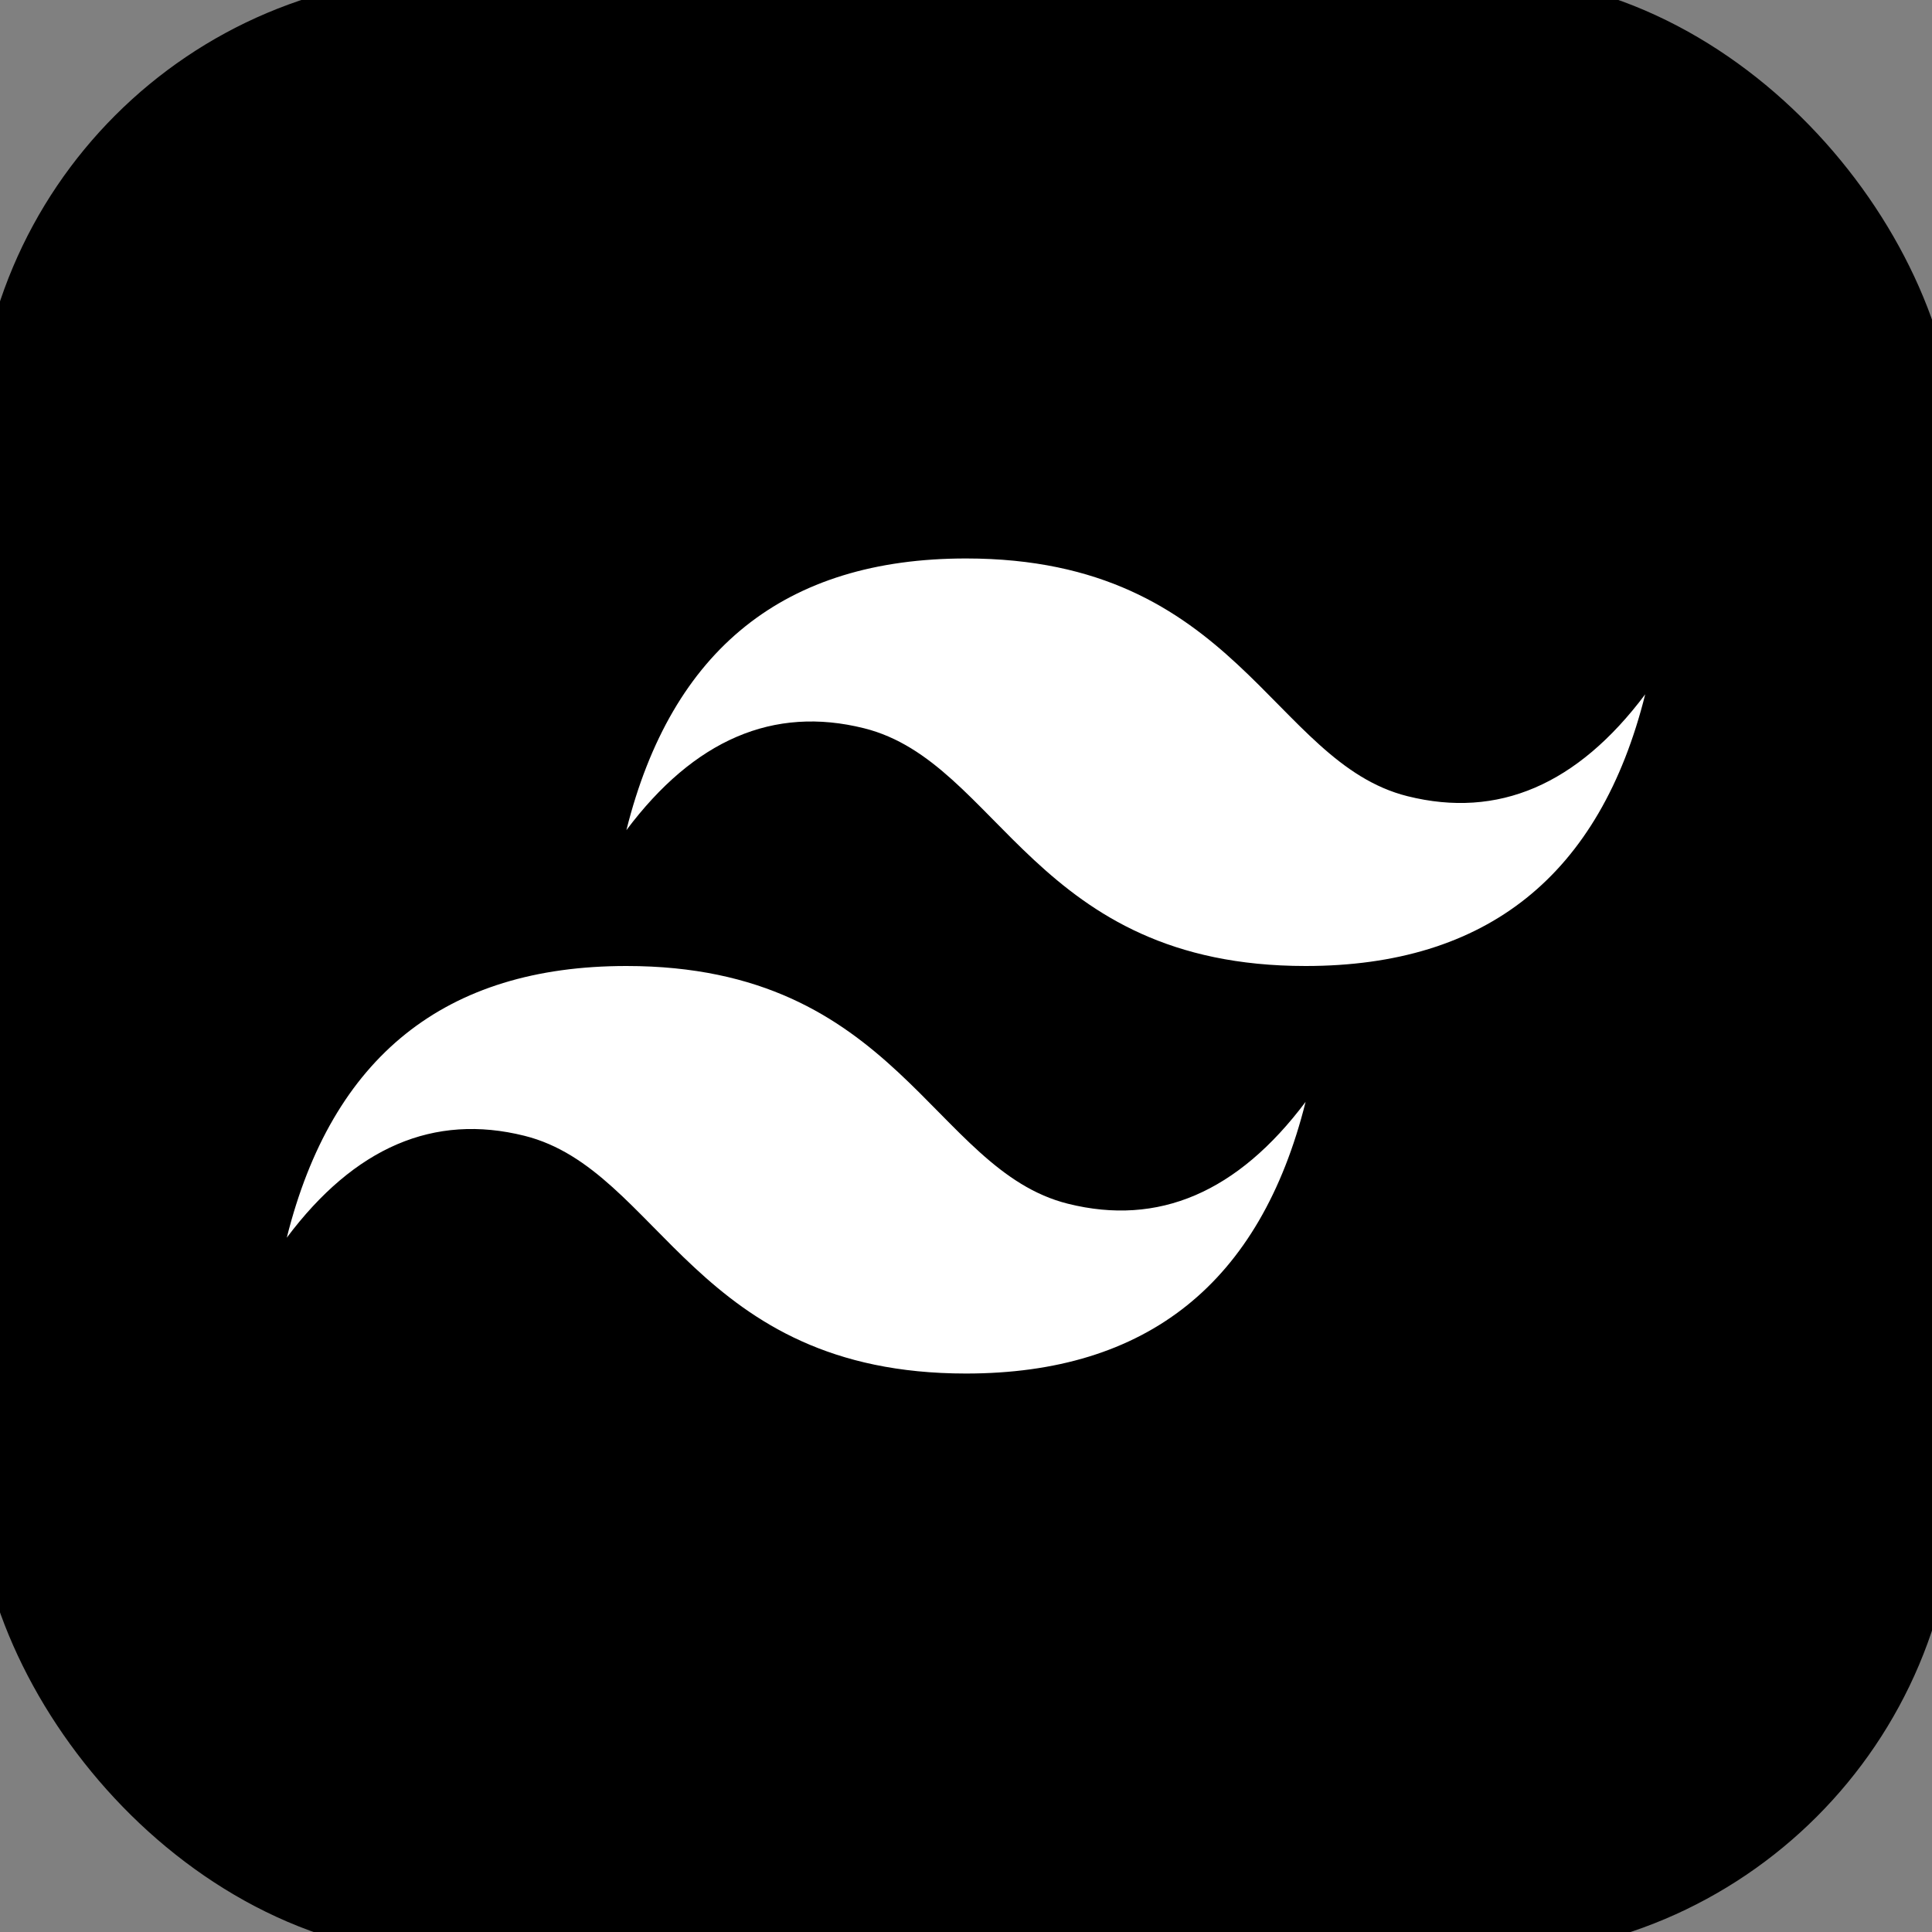 <svg xmlns="http://www.w3.org/2000/svg" width="256" height="256" viewBox="0 0 256 256"><rect x="0" y="0" width="256" height="256" fill="#808080" stroke="none"/><g fill="none"><rect width="256" height="256" fill="#000" rx="60" stroke-width="6.5" stroke="#000"/><path fill="url(#skillIconsTailwindcssDark0)" fill-rule="evenodd" d="M83 110q9-36 45-36c36 0 40.5 27 58.5 31.5q18 4.502 31.5-13.5q-9 36-45 36c-36 0-40.5-27-58.5-31.5Q96.5 92 83 110m-45 54q9-36 45-36c36 0 40.5 27 58.5 31.5q18 4.502 31.5-13.5q-9 36-45 36c-36 0-40.5-27-58.5-31.5q-18-4.502-31.5 13.5" clip-rule="evenodd"/><defs><linearGradient id="skillIconsTailwindcssDark0" x1="86.5" x2="163.5" y1="74" y2="185.5" gradientUnits="userSpaceOnUse"><stop stop-color="#fff"/><stop offset="1" stop-color="#fff"/></linearGradient></defs></g></svg>